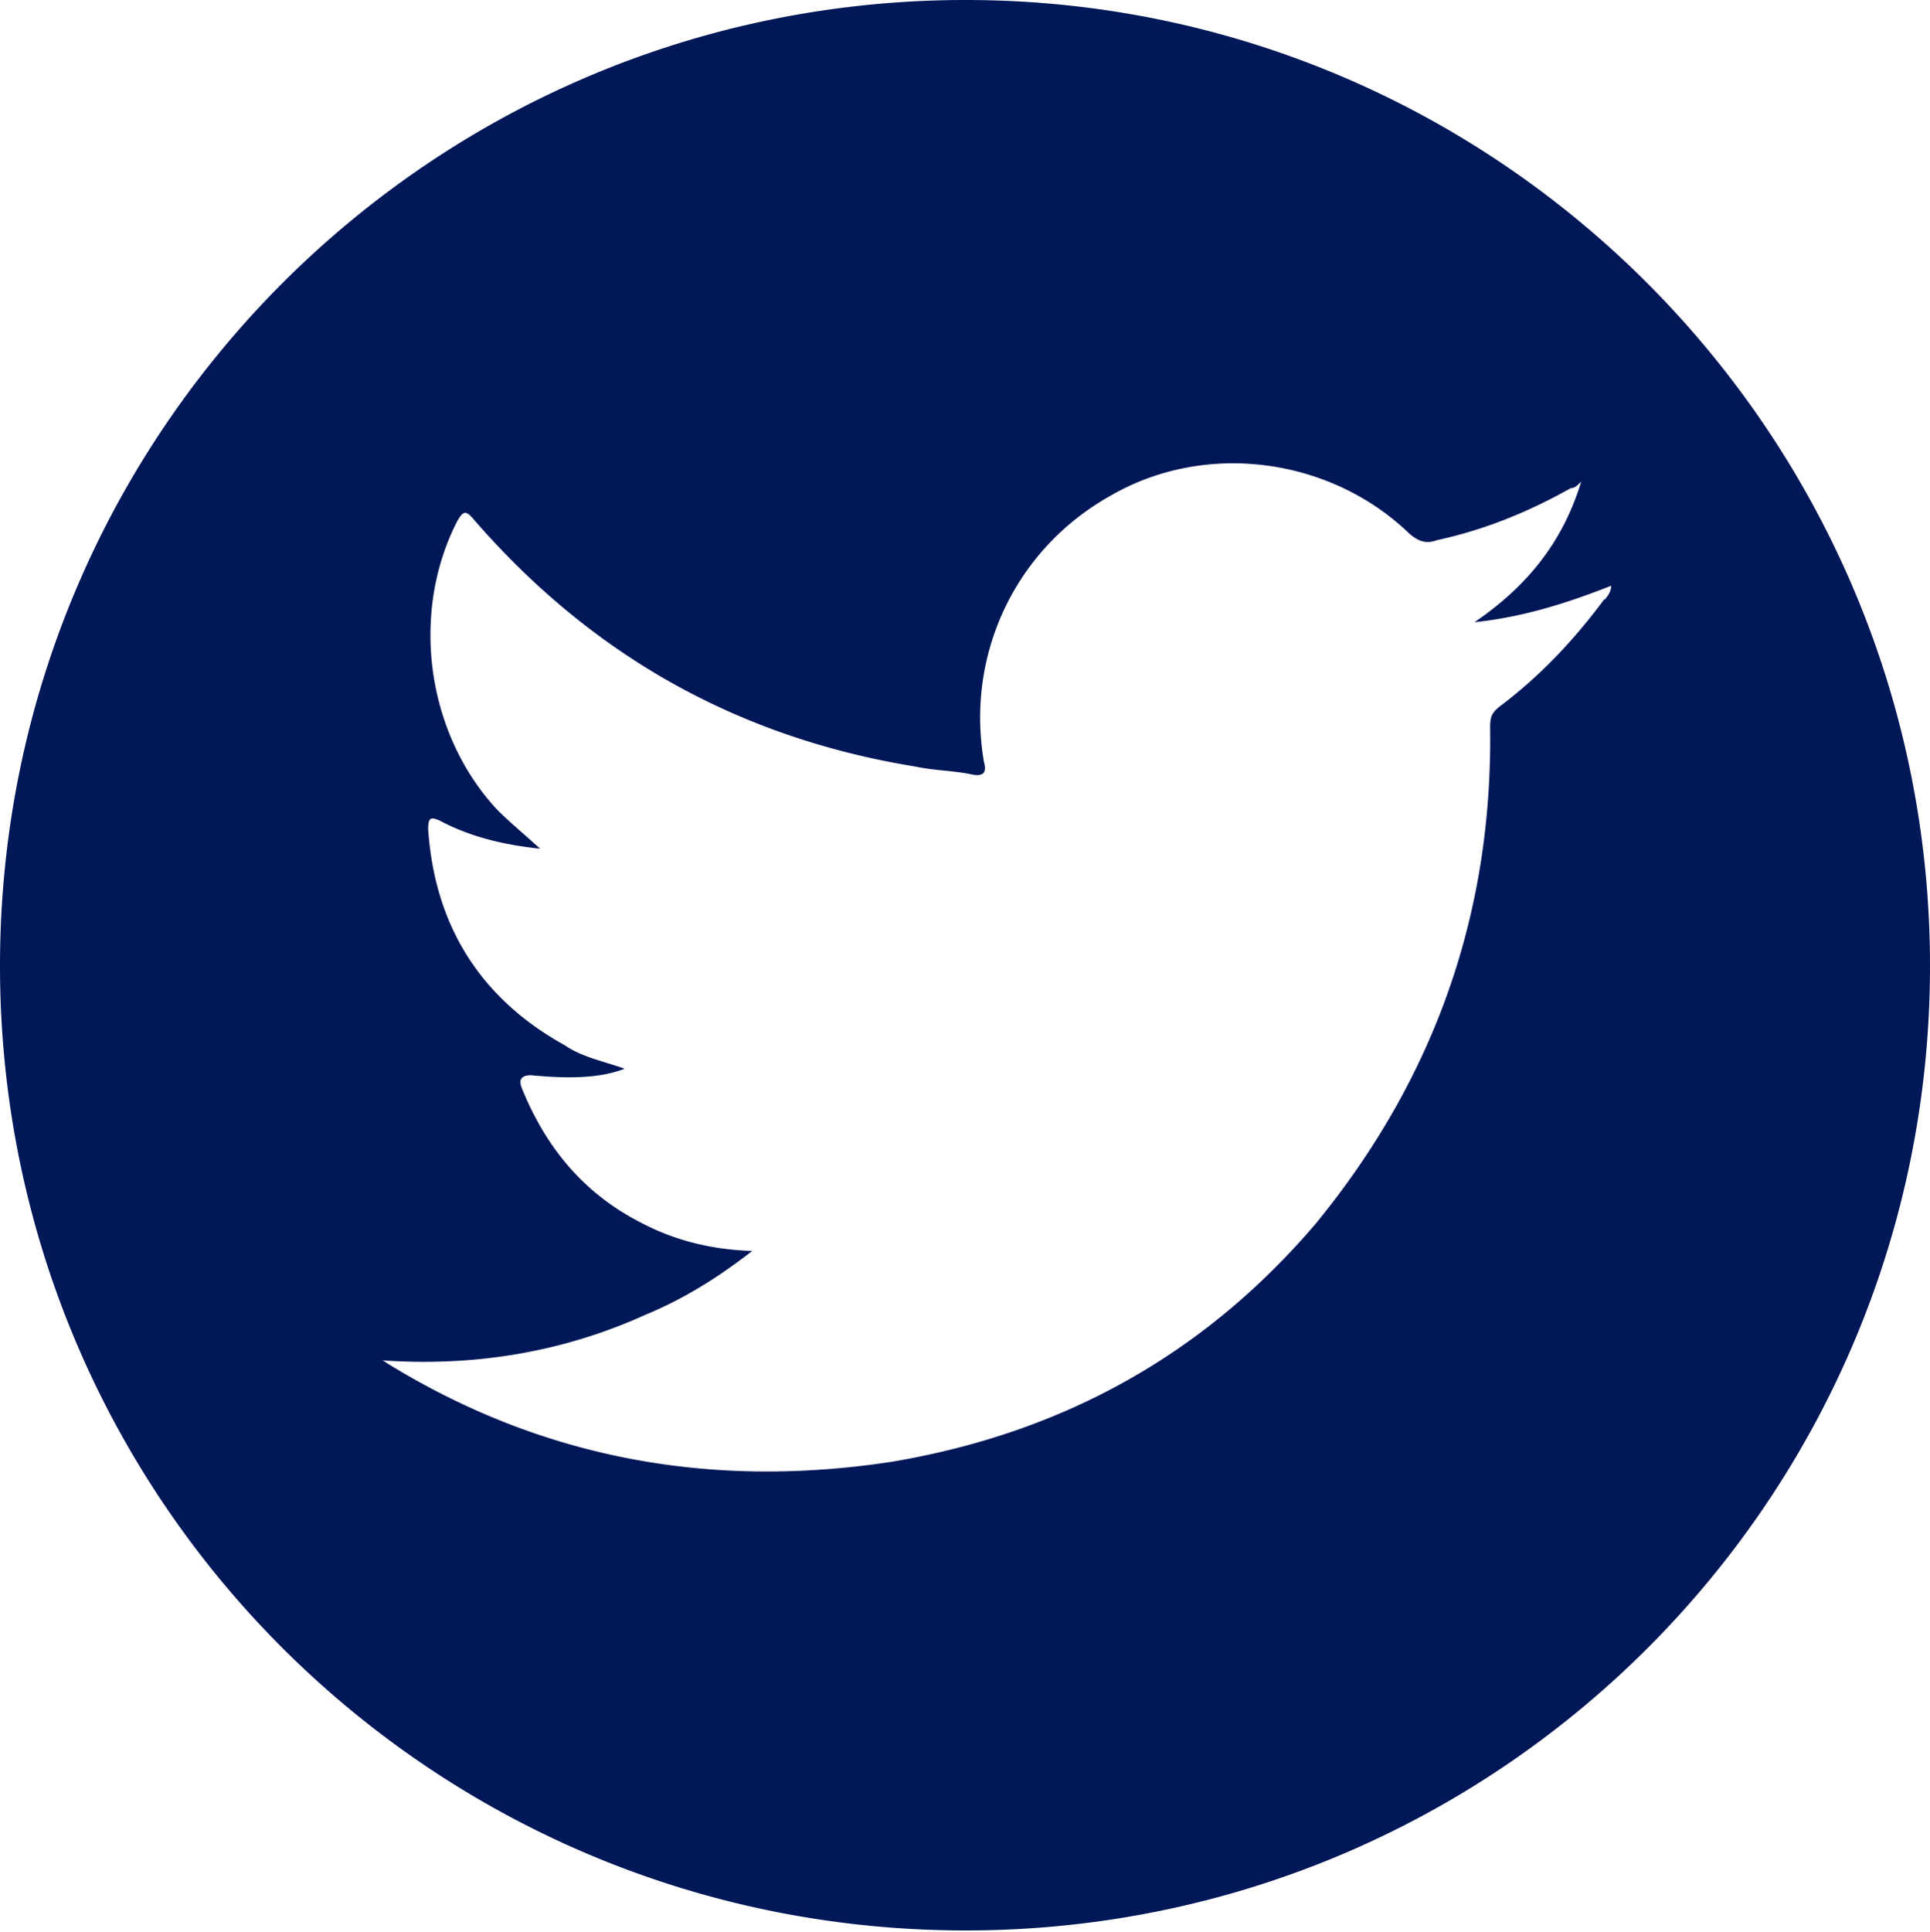 <svg xmlns="http://www.w3.org/2000/svg" viewBox="0 0 14.83 14.84"><path d="M7.42 0C3.32 0 0 3.32 0 7.42s3.32 7.41 7.42 7.41 7.41-3.32 7.41-7.41S11.51 0 7.42 0Zm4.91 4.6c-.23.31-.49.59-.81.83-.06.05-.07.08-.07.16.02 1.43-.43 2.7-1.34 3.81-.86 1.01-1.95 1.61-3.26 1.83-1.38.21-2.68-.02-3.88-.76a.076.076 0 0 0-.04-.02c.71.05 1.39-.06 2.03-.35.29-.12.55-.28.82-.49-.31-.01-.59-.08-.84-.21-.44-.22-.74-.57-.93-1.04q-.04-.1.07-.1c.31.03.54.02.72-.05-.17-.06-.33-.09-.46-.18-.65-.36-1-.92-1.05-1.66 0-.09.02-.1.1-.06.23.12.48.18.76.21-.12-.11-.23-.2-.33-.3-.54-.58-.67-1.5-.31-2.21.05-.09.07-.09.13-.02.91 1.05 2.04 1.68 3.4 1.9.14.03.29.03.43.06.1.02.11-.03.09-.1-.14-.82.24-1.63.97-2.04.74-.43 1.7-.29 2.3.29.07.06.13.08.21.05.37-.08.71-.22 1.03-.4.03 0 .05-.02.08-.05-.14.46-.41.8-.82 1.08.38-.04.72-.15 1.05-.28 0 .05-.03.08-.05.11Z" style="fill:#001758;fill-rule:evenodd"/></svg>